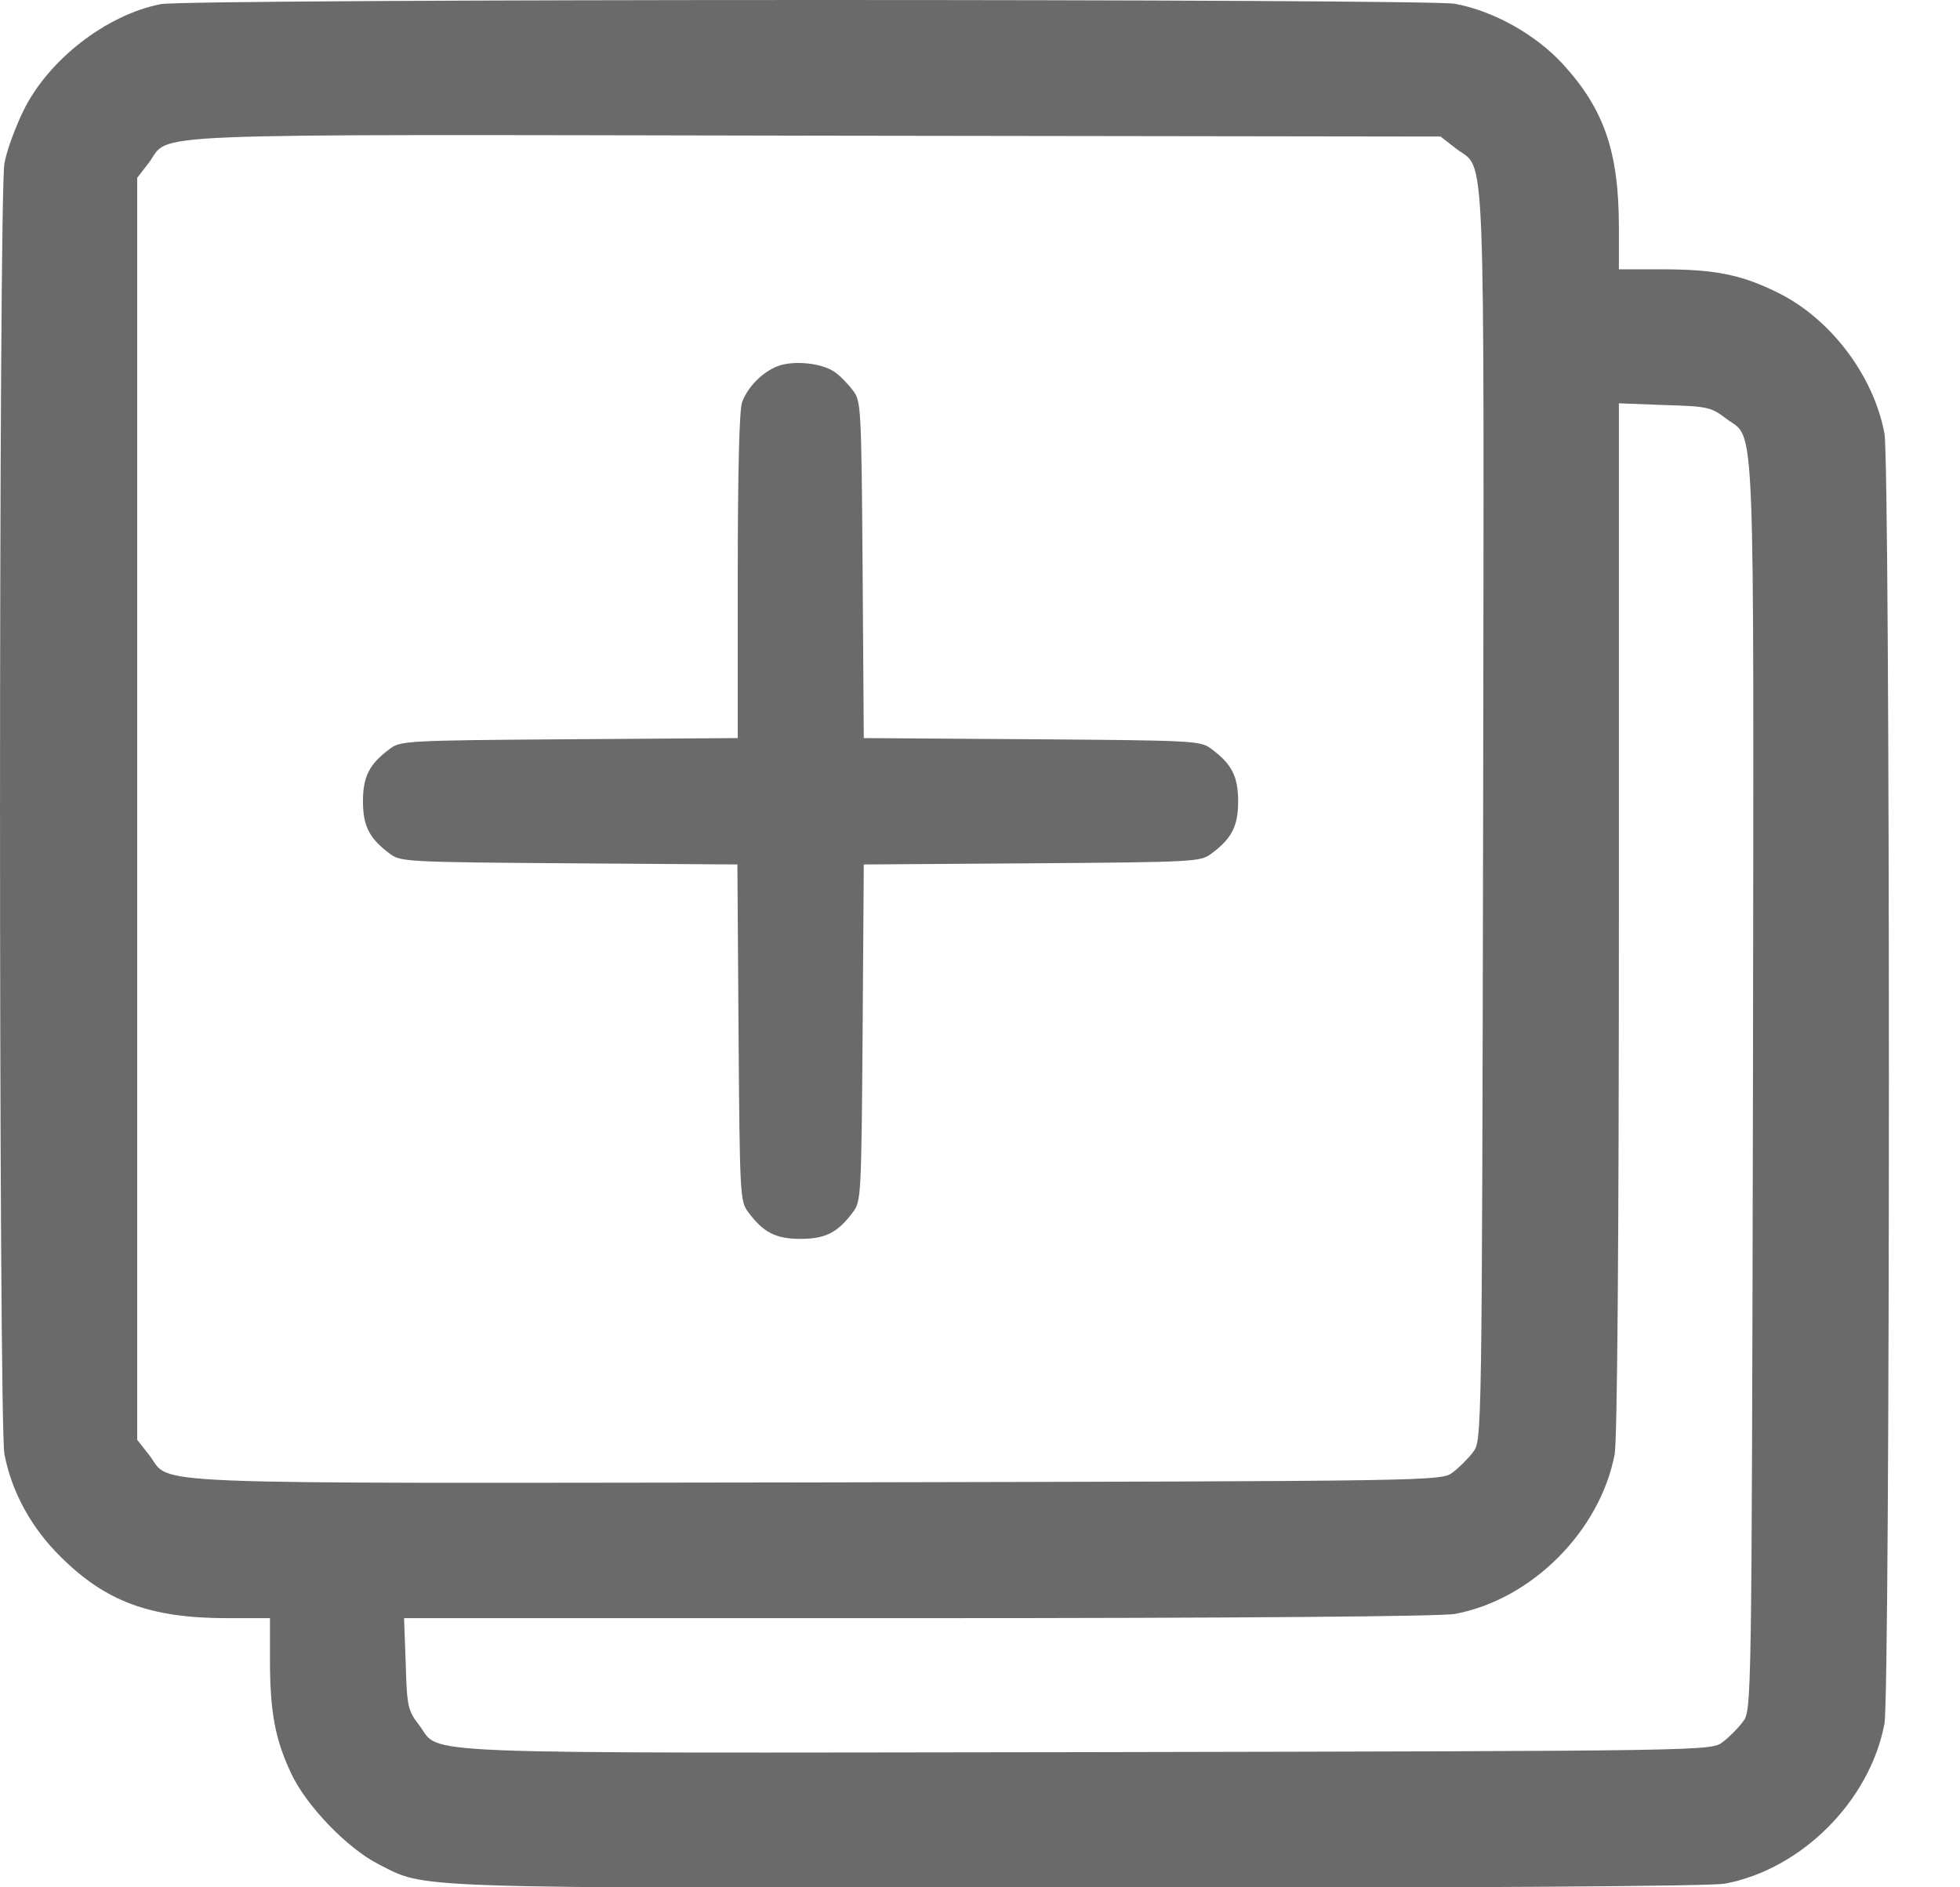 <svg width="27" height="26" viewBox="0 0 27 26" fill="none" xmlns="http://www.w3.org/2000/svg">
<path d="M2.215 0.057C1.466 0.203 0.665 0.824 0.322 1.526C0.212 1.753 0.09 2.078 0.061 2.252C-0.02 2.688 -0.02 19.609 0.061 20.033C0.16 20.55 0.427 21.043 0.833 21.444C1.449 22.059 2.064 22.292 3.127 22.292H3.719V22.867C3.719 23.581 3.789 23.958 4.01 24.429C4.219 24.876 4.782 25.462 5.217 25.683C5.885 26.02 5.485 26.008 14.845 26.008C20.327 26.008 23.561 25.985 23.759 25.95C24.816 25.753 25.756 24.812 25.959 23.749C26.041 23.32 26.041 6.398 25.959 5.969C25.808 5.167 25.21 4.383 24.485 4.029C23.979 3.78 23.619 3.71 22.876 3.71H22.301V3.135C22.301 2.09 22.098 1.503 21.523 0.876C21.146 0.47 20.571 0.15 20.042 0.052C19.653 -0.018 2.587 -0.018 2.215 0.057ZM20.06 2.049C20.472 2.363 20.443 1.689 20.431 11.224C20.414 19.83 20.414 19.847 20.292 20.004C20.228 20.091 20.1 20.219 20.013 20.283C19.857 20.404 19.839 20.404 11.233 20.422C1.698 20.434 2.372 20.463 2.059 20.05L1.89 19.835V11.143V2.45L2.047 2.247C2.372 1.823 1.606 1.852 11.216 1.869L19.845 1.881L20.06 2.049ZM23.776 5.765C24.188 6.079 24.159 5.405 24.148 14.94C24.13 23.546 24.13 23.564 24.008 23.72C23.945 23.807 23.817 23.935 23.73 23.999C23.573 24.121 23.555 24.121 14.95 24.138C5.415 24.15 6.088 24.179 5.775 23.767C5.618 23.564 5.606 23.511 5.589 22.919L5.566 22.292H12.65C17.116 22.292 19.845 22.268 20.042 22.234C21.099 22.036 22.04 21.096 22.243 20.033C22.278 19.83 22.301 17.211 22.301 12.641V5.556L22.928 5.58C23.521 5.597 23.573 5.609 23.776 5.765Z" fill="#2C2B2B" fill-opacity="0.7"/>
<g clip-path="url(#clip0_13_8)">
<path d="M10.677 5.059C10.477 5.151 10.298 5.34 10.223 5.54C10.185 5.637 10.163 6.475 10.163 7.93V10.168L7.844 10.184C5.595 10.2 5.519 10.206 5.373 10.314C5.087 10.525 5 10.698 5 11.039C5 11.379 5.087 11.552 5.373 11.763C5.519 11.871 5.595 11.877 7.838 11.893L10.158 11.909L10.174 14.229C10.19 16.473 10.196 16.548 10.304 16.694C10.515 16.981 10.688 17.067 11.028 17.067C11.369 17.067 11.542 16.981 11.753 16.694C11.861 16.548 11.866 16.473 11.883 14.229L11.899 11.909L14.218 11.893C16.462 11.877 16.537 11.871 16.683 11.763C16.97 11.552 17.056 11.379 17.056 11.039C17.056 10.698 16.97 10.525 16.683 10.314C16.537 10.206 16.462 10.2 14.218 10.184L11.899 10.168L11.883 7.849C11.866 5.605 11.861 5.529 11.753 5.383C11.693 5.302 11.58 5.183 11.504 5.129C11.32 4.994 10.893 4.956 10.677 5.059Z" fill="#2C2B2B" fill-opacity="0.7"/>
</g>
<defs>
<clipPath id="clip0_13_8">
<rect width="12.066" height="12.077" fill="white" transform="translate(5 5)"/>
</clipPath>
</defs>
</svg>
